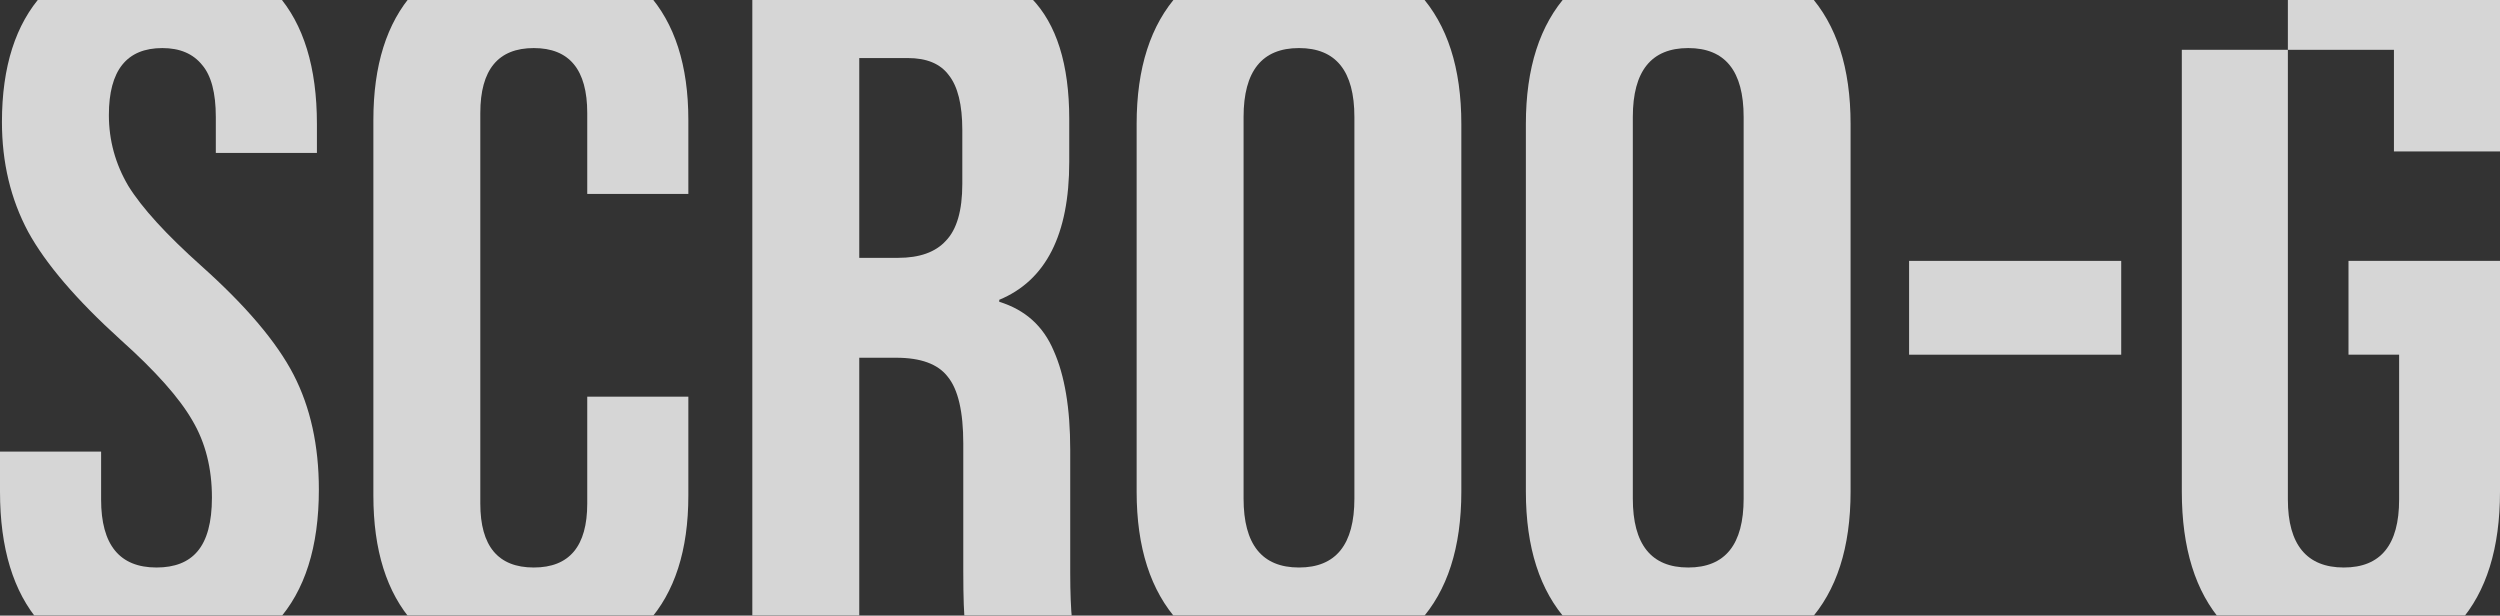 <svg width="1592" height="392" viewBox="0 0 1592 392" fill="none" xmlns="http://www.w3.org/2000/svg">
<rect x="0" y="0" width="1592" height="392" fill="#333333" stroke="none"/>
<g opacity="0.8">
<path d="M25.382 396.375C42.303 415.458 67.272 425 100.288 425C133.718 425 159.099 415.246 176.433 395.739C194.18 376.232 203.053 348.243 203.053 311.772C203.053 283.783 197.688 259.399 186.957 238.619C176.227 217.84 156.623 194.728 128.146 169.283C105.86 149.352 90.383 132.389 81.716 118.394C73.462 104.4 69.335 89.345 69.335 73.231C69.335 44.818 80.685 30.611 103.384 30.611C114.527 30.611 122.987 34.216 128.765 41.425C134.543 48.21 137.432 59.236 137.432 74.503V97.403H201.815V78.956C201.815 42.909 193.354 15.345 176.433 -3.739C159.925 -23.246 135.369 -33 102.765 -33C69.748 -33 44.573 -23.246 27.239 -3.739C9.905 15.345 1.238 42.485 1.238 77.683C1.238 103.552 6.81 126.876 17.953 147.656C29.096 168.011 48.7 190.911 76.764 216.356C99.05 236.287 114.32 253.462 122.575 267.881C130.829 281.875 134.956 298.202 134.956 316.861C134.956 332.552 131.861 344.002 125.67 351.211C119.892 357.996 111.225 361.389 99.669 361.389C76.145 361.389 64.383 346.97 64.383 318.133V287.6H0V313.044C0 349.091 8.461 376.868 25.382 396.375Z" fill="white"/>
<path d="M263.146 396.375C280.479 415.458 305.448 425 338.052 425C370.656 425 395.419 415.458 412.34 396.375C429.674 377.292 438.341 350.363 438.341 315.589V252.614H373.958V320.678C373.958 347.819 362.608 361.389 339.909 361.389C317.21 361.389 305.861 347.819 305.861 320.678V71.958C305.861 44.394 317.21 30.611 339.909 30.611C362.608 30.611 373.958 44.394 373.958 71.958V123.483H438.341V76.411C438.341 41.637 429.674 14.708 412.34 -4.375C395.419 -23.458 370.656 -33 338.052 -33C305.448 -33 280.479 -23.458 263.146 -4.375C246.225 14.708 237.764 41.637 237.764 76.411V315.589C237.764 350.363 246.225 377.292 263.146 396.375Z" fill="white"/>
<path fill-rule="evenodd" clip-rule="evenodd" d="M479.083 -26.639H579.99C615.07 -26.639 640.658 -18.157 656.754 -1.194C672.85 15.344 680.897 41.001 680.897 75.775V103.128C680.897 149.352 666.04 178.613 636.325 190.911V192.183C652.833 197.272 664.389 207.662 670.992 223.353C678.009 239.044 681.517 260.035 681.517 286.328V364.569C681.517 377.292 681.929 387.682 682.755 395.739C683.58 403.372 685.644 411.006 688.945 418.639H619.61C617.134 411.43 615.483 404.644 614.658 398.283C613.832 391.922 613.419 380.472 613.419 363.933V282.511C613.419 262.156 610.118 247.949 603.515 239.892C597.324 231.834 586.387 227.806 570.704 227.806H547.18V418.639H479.083V-26.639ZM571.942 164.194C585.562 164.194 595.673 160.59 602.276 153.381C609.292 146.171 612.801 134.085 612.801 117.122V82.772C612.801 66.657 609.911 54.995 604.134 47.786C598.768 40.577 590.102 36.972 578.133 36.972H547.18V164.194H571.942Z" fill="white"/>
<path fill-rule="evenodd" clip-rule="evenodd" d="M750.431 395.739C768.177 415.246 793.765 425 827.195 425C860.624 425 886.212 415.246 903.959 395.739C921.705 376.232 930.578 348.667 930.578 313.044V78.956C930.578 43.333 921.705 15.768 903.959 -3.739C886.212 -23.246 860.624 -33 827.195 -33C793.765 -33 768.177 -23.246 750.431 -3.739C732.684 15.768 723.811 43.333 723.811 78.956V313.044C723.811 348.667 732.684 376.232 750.431 395.739ZM862.481 317.497C862.481 346.758 850.719 361.389 827.195 361.389C803.67 361.389 791.908 346.758 791.908 317.497V74.503C791.908 45.242 803.67 30.611 827.195 30.611C850.719 30.611 862.481 45.242 862.481 74.503V317.497Z" fill="white"/>
<path fill-rule="evenodd" clip-rule="evenodd" d="M1075.06 425C1041.63 425 1016.04 415.246 998.298 395.739C980.552 376.232 971.678 348.667 971.678 313.044V78.956C971.678 43.333 980.552 15.768 998.298 -3.739C1016.04 -23.246 1041.63 -33 1075.06 -33C1108.49 -33 1134.08 -23.246 1151.83 -3.739C1169.57 15.768 1178.45 43.333 1178.45 78.956V313.044C1178.45 348.667 1169.57 376.232 1151.83 395.739C1134.08 415.246 1108.49 425 1075.06 425ZM1075.06 361.389C1098.59 361.389 1110.35 346.758 1110.35 317.497V74.503C1110.35 45.242 1098.59 30.611 1075.06 30.611C1051.54 30.611 1039.78 45.242 1039.78 74.503V317.497C1039.78 346.758 1051.54 361.389 1075.06 361.389Z" fill="white"/>
<path d="M1350.79 166.13H1215.71V225.87H1350.79V166.13Z" fill="white"/>
<path d="M1524.46 31.717H1456.92V-33H1592V96.435H1524.46L1524.46 31.717Z" fill="white"/>
<path d="M1456.92 31.717L1389.38 31.718V313.044C1389.38 349.091 1398.03 376.867 1415.33 396.375C1432.62 415.458 1457.74 425 1490.69 425C1523.64 425 1548.76 415.458 1566.06 396.375C1583.35 376.867 1592 349.091 1592 313.044V166.13H1495.52V225.869H1527.76V318.133C1527.76 346.97 1516.02 361.389 1492.54 361.389C1469.07 361.389 1456.92 346.97 1456.92 318.133V31.717Z" fill="white"/>
</g>
</svg>
